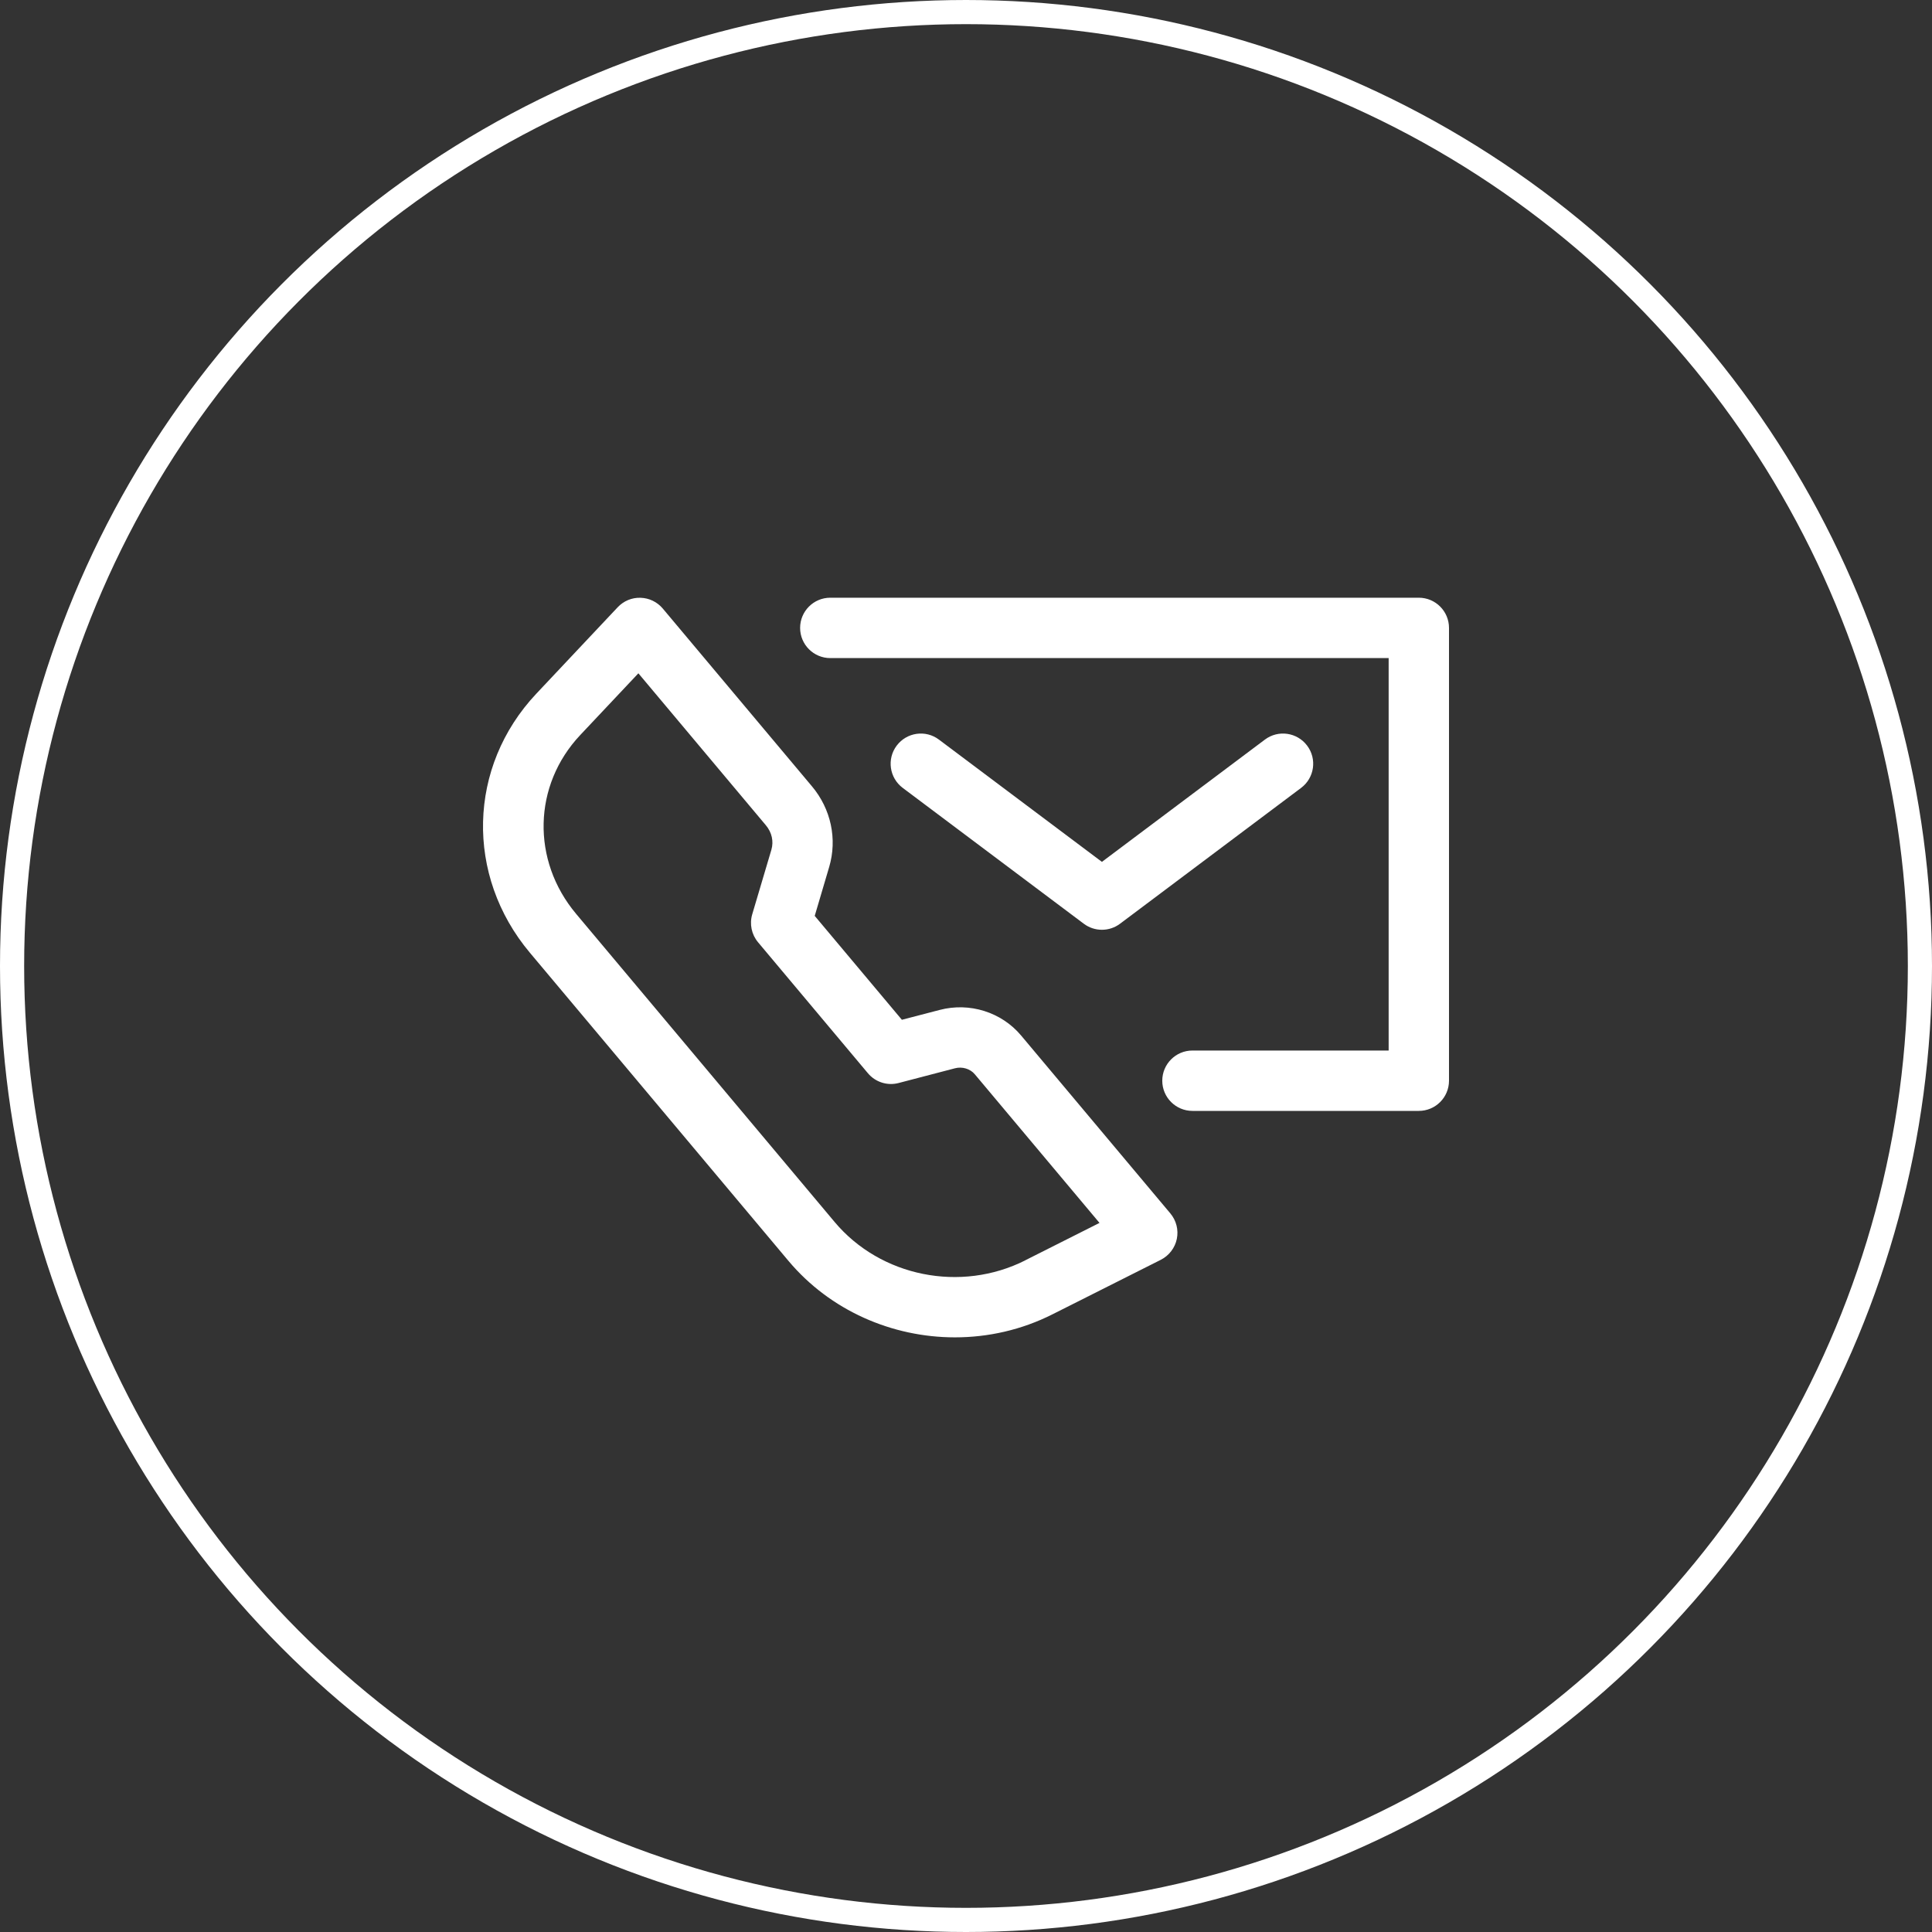 <svg width="80" height="80" viewBox="0 0 80 80" fill="none" xmlns="http://www.w3.org/2000/svg">
<rect x="0" y="0" width="80" height="80" fill="#333333" stroke="none"/>
<circle cx="40" cy="40" r="39.5" stroke="white"/>
<path d="M42.279 42.875C41.469 41.91 40.149 41.495 38.914 41.818L37.345 42.227L33.736 37.925L34.335 35.898C34.675 34.745 34.41 33.5 33.623 32.562L27.444 25.198C27.214 24.925 26.879 24.762 26.522 24.753C26.165 24.74 25.822 24.885 25.577 25.145L22.205 28.727C19.369 31.742 19.256 36.25 21.941 39.45L32.648 52.21C34.375 54.267 36.94 55.377 39.542 55.377C40.916 55.377 42.304 55.068 43.583 54.422L48.068 52.165C48.407 51.992 48.652 51.675 48.73 51.3C48.807 50.925 48.707 50.538 48.462 50.245L42.281 42.877L42.279 42.875ZM42.456 52.188C39.784 53.535 36.462 52.867 34.56 50.6L23.855 37.84C21.998 35.627 22.07 32.515 24.025 30.438L26.434 27.88L31.711 34.17C31.961 34.468 32.043 34.837 31.941 35.188L31.148 37.86C31.029 38.263 31.121 38.697 31.389 39.017L35.938 44.44C36.248 44.81 36.745 44.968 37.21 44.845L39.544 44.235C39.844 44.157 40.172 44.255 40.362 44.48L45.528 50.638L42.456 52.185V52.188ZM37.38 32.625C36.827 32.21 36.715 31.427 37.13 30.875C37.545 30.323 38.327 30.21 38.879 30.625L45.628 35.688L52.377 30.625C52.929 30.21 53.711 30.323 54.126 30.875C54.541 31.427 54.429 32.21 53.876 32.625L46.378 38.25C46.155 38.417 45.893 38.5 45.628 38.5C45.363 38.5 45.101 38.417 44.878 38.25L37.38 32.625ZM60 26V44.75C60 45.44 59.44 46 58.75 46H49.377C48.687 46 48.127 45.44 48.127 44.75C48.127 44.06 48.687 43.5 49.377 43.5H57.501V27.25H34.38C33.691 27.25 33.131 26.69 33.131 26C33.131 25.31 33.691 24.75 34.38 24.75H58.75C59.44 24.75 60 25.31 60 26Z" fill="white"/>
</svg>
